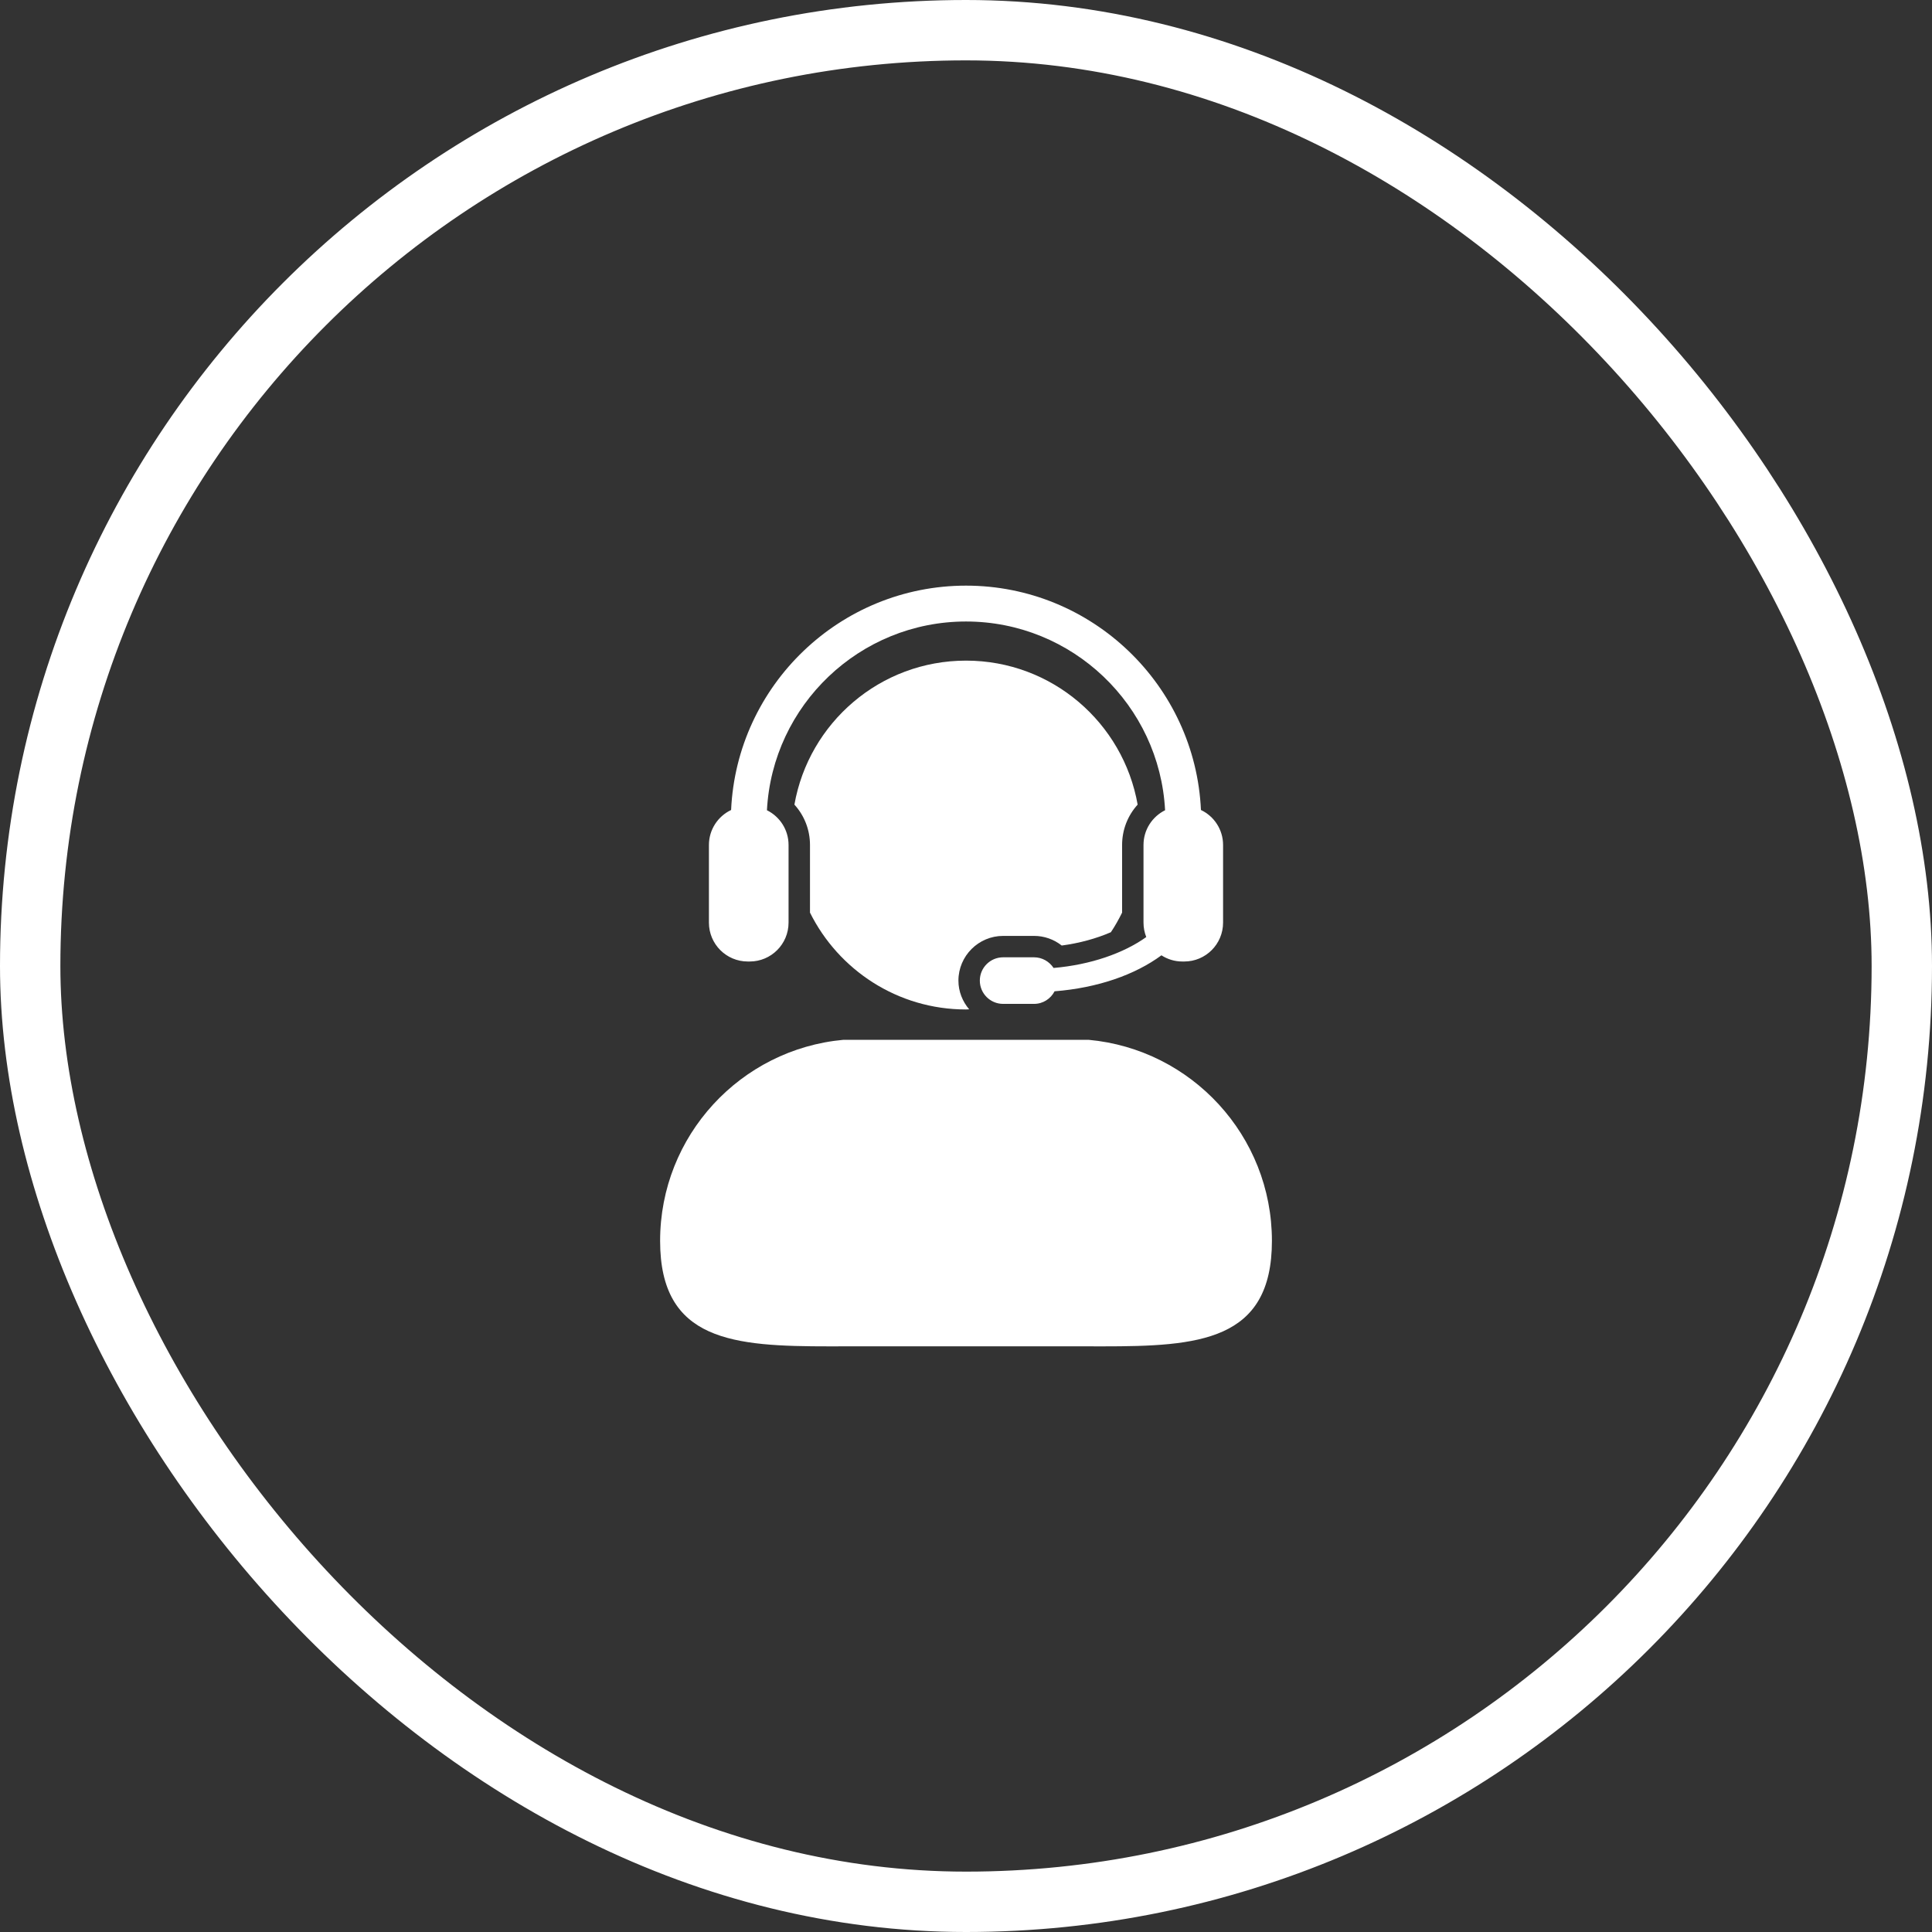 <svg width="64" height="64" viewBox="0 0 64 64" fill="none" xmlns="http://www.w3.org/2000/svg">
<rect x="0" y="0" width="64" height="64" fill="#333333" stroke="none"/>
<rect x="1" y="1" width="62" height="62" rx="31" stroke="white" stroke-width="2"/>
<path d="M36.06 34.445H27.94C24.535 34.756 21.867 37.619 21.867 41.106C21.867 44.437 24.301 44.6 27.488 44.6C27.835 44.6 28.192 44.598 28.556 44.598H35.446C35.807 44.598 36.165 44.6 36.513 44.6C39.7 44.6 42.134 44.437 42.134 41.106C42.133 37.619 39.466 34.756 36.06 34.445Z" fill="white"/>
<path d="M33.231 31.003H34.255C34.592 31.003 34.913 31.118 35.171 31.322C35.761 31.243 36.317 31.09 36.799 30.881C36.938 30.675 37.059 30.456 37.171 30.232V27.992C37.171 27.485 37.359 27.014 37.686 26.654C37.208 23.944 34.848 21.884 32.001 21.884C29.155 21.884 26.794 23.944 26.316 26.654C26.643 27.014 26.832 27.485 26.832 27.992V30.232C27.778 32.132 29.735 33.44 32.001 33.44C32.036 33.44 32.07 33.436 32.105 33.435C31.886 33.177 31.749 32.847 31.749 32.483C31.75 31.667 32.414 31.003 33.231 31.003Z" fill="white"/>
<path d="M24.771 31.851H24.835C25.546 31.851 26.122 31.275 26.122 30.562V27.991C26.122 27.486 25.83 27.051 25.406 26.84C25.589 23.361 28.477 20.588 32 20.588C35.524 20.588 38.412 23.361 38.595 26.84C38.171 27.051 37.88 27.486 37.88 27.991V30.562C37.88 30.733 37.913 30.892 37.971 31.041C37.221 31.577 36.13 31.959 34.901 32.065C34.762 31.854 34.525 31.712 34.254 31.712H33.23C32.803 31.712 32.458 32.058 32.458 32.483C32.458 32.909 32.803 33.255 33.23 33.255H34.254C34.552 33.255 34.806 33.085 34.934 32.838C36.361 32.726 37.602 32.29 38.474 31.646C38.673 31.775 38.91 31.851 39.166 31.851H39.23C39.941 31.851 40.516 31.275 40.516 30.562V27.991C40.516 27.479 40.216 27.037 39.783 26.832C39.594 22.703 36.176 19.4 32.001 19.4C27.825 19.4 24.406 22.703 24.219 26.832C23.785 27.037 23.484 27.48 23.484 27.992V30.563C23.484 31.275 24.061 31.851 24.771 31.851Z" fill="white"/>
</svg>
